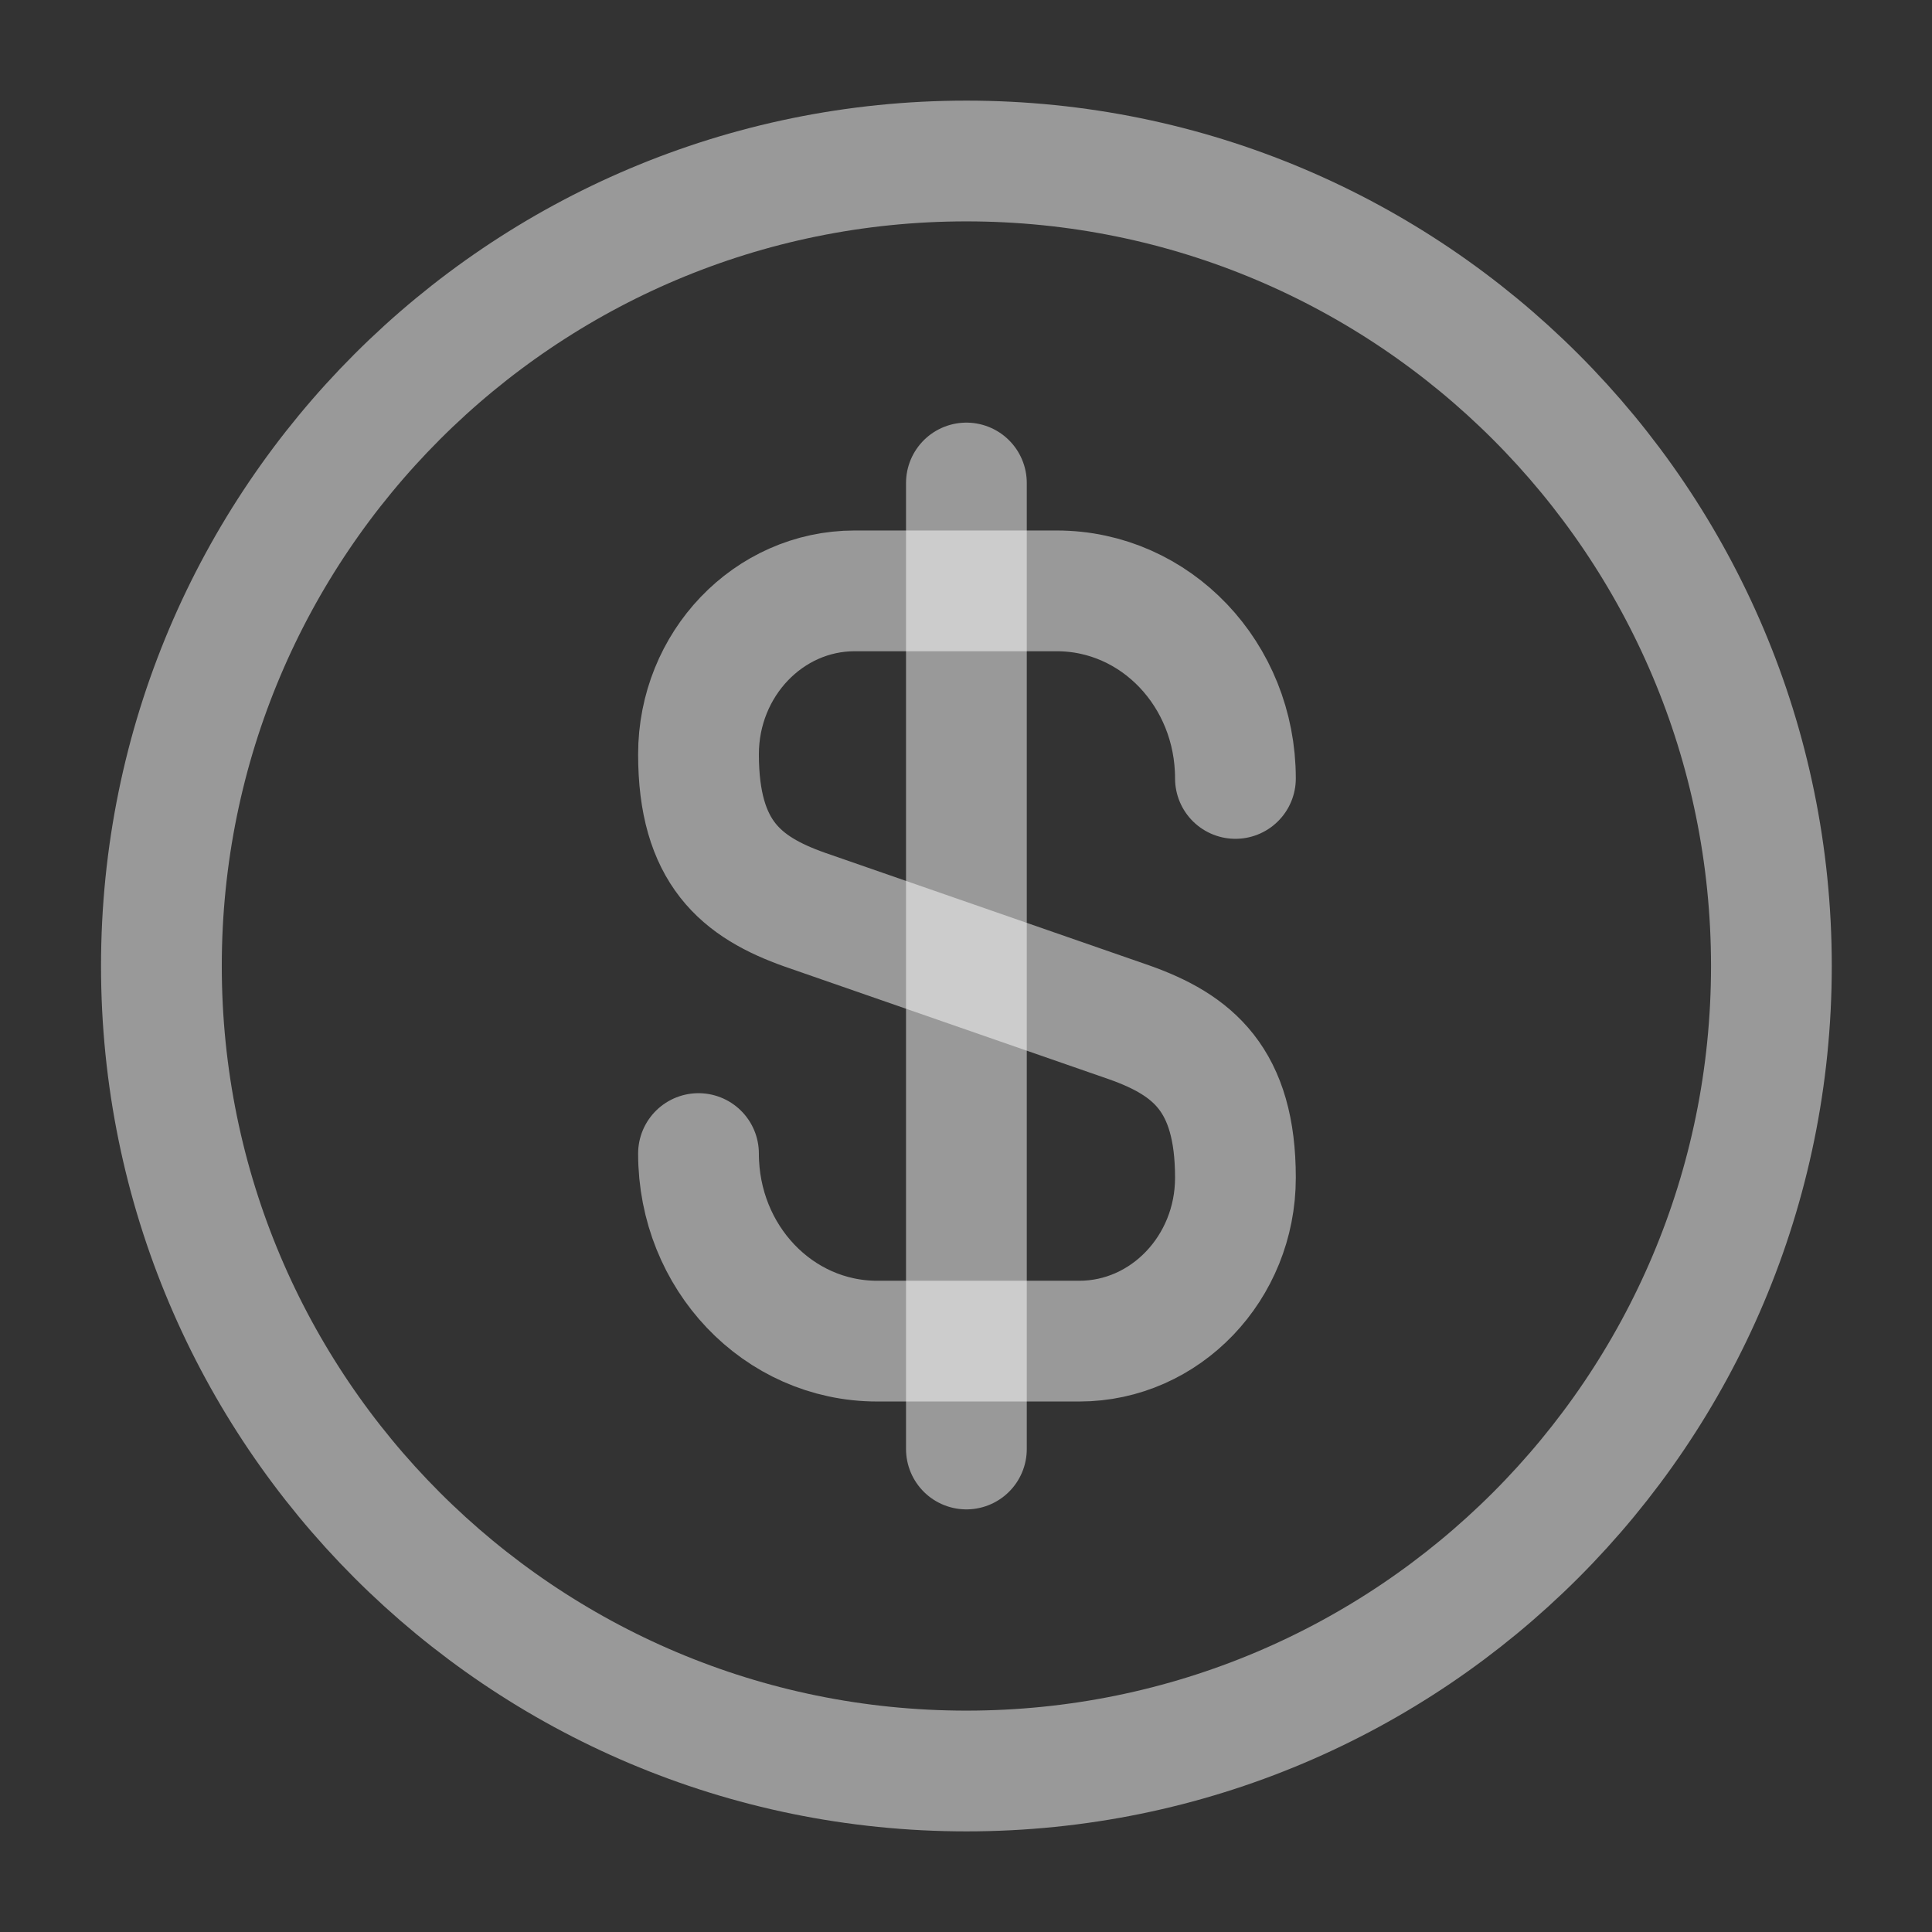<svg width="24" height="24" viewBox="0 0 24 24" fill="none" xmlns="http://www.w3.org/2000/svg">
<rect x="0" y="0" width="24" height="24" fill="#333333" stroke="none"/>
<path d="M8.677 14.33C8.677 15.62 9.667 16.66 10.897 16.66H13.407C14.477 16.66 15.347 15.75 15.347 14.63C15.347 13.41 14.817 12.98 14.027 12.7L9.997 11.3C9.207 11.02 8.677 10.59 8.677 9.37C8.677 8.25 9.547 7.34 10.617 7.34H13.127C14.357 7.34 15.347 8.38 15.347 9.67" stroke="white" stroke-opacity="0.5" stroke-width="1.5" stroke-linecap="round" stroke-linejoin="round"/>
<path d="M12.005 6V18" stroke="white" stroke-opacity="0.5" stroke-width="1.5" stroke-linecap="round" stroke-linejoin="round"/>
<path d="M12.005 22C17.528 22 22.005 17.523 22.005 12C22.005 6.477 17.528 2 12.005 2C6.482 2 2.005 6.477 2.005 12C2.005 17.523 6.482 22 12.005 22Z" stroke="white" stroke-opacity="0.5" stroke-width="1.5" stroke-linecap="round" stroke-linejoin="round"/>
</svg>

